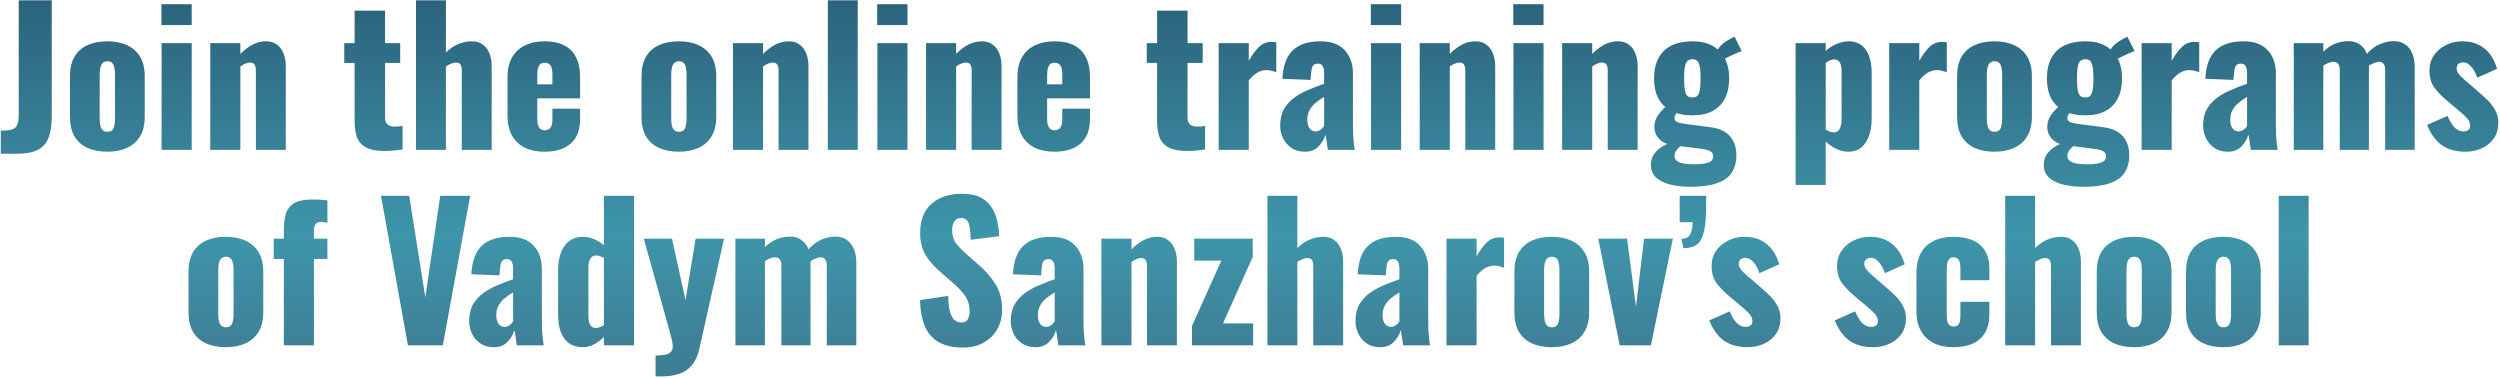 <?xml version="1.0" encoding="UTF-8"?> <svg xmlns="http://www.w3.org/2000/svg" width="1151" height="174" viewBox="0 0 1151 174" fill="none"><path d="M0.365 70.785V60.16C1.895 60.16 3.198 60.075 4.275 59.905C5.351 59.735 6.201 59.423 6.825 58.97C7.448 58.46 7.901 57.752 8.185 56.845C8.468 55.882 8.61 54.663 8.61 53.19V0.15H23.825V53.87C23.825 57.61 23.343 60.755 22.38 63.305C21.473 65.798 19.858 67.668 17.535 68.915C15.211 70.162 11.953 70.785 7.76 70.785H0.365ZM49.379 69.85C45.865 69.85 42.805 69.255 40.199 68.065C37.649 66.875 35.665 65.09 34.249 62.71C32.889 60.33 32.209 57.355 32.209 53.785V35.085C32.209 31.515 32.889 28.54 34.249 26.16C35.665 23.78 37.649 21.995 40.199 20.805C42.805 19.615 45.865 19.02 49.379 19.02C52.892 19.02 55.924 19.615 58.474 20.805C61.08 21.995 63.092 23.78 64.509 26.16C65.925 28.54 66.634 31.515 66.634 35.085V53.785C66.634 57.355 65.925 60.33 64.509 62.71C63.092 65.09 61.08 66.875 58.474 68.065C55.924 69.255 52.892 69.85 49.379 69.85ZM49.464 60.67C50.37 60.67 51.079 60.443 51.589 59.99C52.099 59.48 52.439 58.8 52.609 57.95C52.835 57.043 52.949 55.967 52.949 54.72V34.15C52.949 32.903 52.835 31.855 52.609 31.005C52.439 30.098 52.099 29.418 51.589 28.965C51.079 28.455 50.37 28.2 49.464 28.2C48.557 28.2 47.849 28.455 47.339 28.965C46.829 29.418 46.46 30.098 46.234 31.005C46.007 31.855 45.894 32.903 45.894 34.15V54.72C45.894 55.967 46.007 57.043 46.234 57.95C46.46 58.8 46.829 59.48 47.339 59.99C47.849 60.443 48.557 60.67 49.464 60.67ZM74.402 69V19.87H88.257V69H74.402ZM74.317 11.54V1.935H88.257V11.54H74.317ZM96.812 69V19.87H110.668V24.8C112.481 22.987 114.351 21.57 116.278 20.55C118.261 19.53 120.329 19.02 122.483 19.02C124.523 19.02 126.194 19.53 127.498 20.55C128.858 21.513 129.878 22.873 130.558 24.63C131.238 26.33 131.578 28.285 131.578 30.495V69H117.808V32.45C117.808 31.26 117.609 30.353 117.213 29.73C116.816 29.107 116.079 28.795 115.003 28.795C114.436 28.795 113.756 28.965 112.963 29.305C112.226 29.588 111.461 30.013 110.668 30.58V69H96.812ZM177.027 69.51C173.343 69.51 170.51 68.972 168.527 67.895C166.543 66.818 165.155 65.26 164.362 63.22C163.625 61.123 163.257 58.602 163.257 55.655V28.965H158.497V19.87H163.257V4.91H177.282V19.87H184.252V28.965H177.282V54.295C177.282 55.712 177.678 56.732 178.472 57.355C179.322 57.978 180.37 58.29 181.617 58.29C182.353 58.29 183.033 58.262 183.657 58.205C184.28 58.092 184.847 58.007 185.357 57.95V68.83C184.62 68.943 183.458 69.085 181.872 69.255C180.285 69.425 178.67 69.51 177.027 69.51ZM191.526 69V0.15H205.296V24.205C207.11 22.392 209.008 21.088 210.991 20.295C212.975 19.445 215.1 19.02 217.366 19.02C219.35 19.02 220.993 19.53 222.296 20.55C223.656 21.513 224.676 22.873 225.356 24.63C226.036 26.33 226.376 28.285 226.376 30.495V69H212.606V32.45C212.606 31.26 212.408 30.353 212.011 29.73C211.615 29.107 210.878 28.795 209.801 28.795C209.235 28.795 208.555 28.965 207.761 29.305C206.968 29.588 206.146 30.013 205.296 30.58V69H191.526ZM250.754 69.85C247.184 69.85 244.124 69.227 241.574 67.98C239.024 66.677 237.069 64.807 235.709 62.37C234.349 59.877 233.669 56.902 233.669 53.445V35.425C233.669 31.912 234.349 28.937 235.709 26.5C237.069 24.063 239.024 22.222 241.574 20.975C244.18 19.672 247.24 19.02 250.754 19.02C254.38 19.02 257.384 19.643 259.764 20.89C262.2 22.137 264.014 23.978 265.204 26.415C266.45 28.852 267.074 31.855 267.074 35.425V45.285H247.354V54.72C247.354 55.967 247.495 56.987 247.779 57.78C248.062 58.573 248.459 59.14 248.969 59.48C249.479 59.82 250.074 59.99 250.754 59.99C251.434 59.99 252.029 59.848 252.539 59.565C253.105 59.225 253.53 58.715 253.814 58.035C254.154 57.355 254.324 56.42 254.324 55.23V50.045H267.074V54.805C267.074 59.792 265.629 63.56 262.739 66.11C259.849 68.603 255.854 69.85 250.754 69.85ZM247.354 38.825H254.324V33.895C254.324 32.592 254.154 31.572 253.814 30.835C253.53 30.098 253.105 29.588 252.539 29.305C252.029 29.022 251.405 28.88 250.669 28.88C249.989 28.88 249.394 29.05 248.884 29.39C248.43 29.73 248.062 30.325 247.779 31.175C247.495 31.968 247.354 33.13 247.354 34.66V38.825ZM312.513 69.85C309 69.85 305.94 69.255 303.333 68.065C300.783 66.875 298.8 65.09 297.383 62.71C296.023 60.33 295.343 57.355 295.343 53.785V35.085C295.343 31.515 296.023 28.54 297.383 26.16C298.8 23.78 300.783 21.995 303.333 20.805C305.94 19.615 309 19.02 312.513 19.02C316.027 19.02 319.058 19.615 321.608 20.805C324.215 21.995 326.227 23.78 327.643 26.16C329.06 28.54 329.768 31.515 329.768 35.085V53.785C329.768 57.355 329.06 60.33 327.643 62.71C326.227 65.09 324.215 66.875 321.608 68.065C319.058 69.255 316.027 69.85 312.513 69.85ZM312.598 60.67C313.505 60.67 314.213 60.443 314.723 59.99C315.233 59.48 315.573 58.8 315.743 57.95C315.97 57.043 316.083 55.967 316.083 54.72V34.15C316.083 32.903 315.97 31.855 315.743 31.005C315.573 30.098 315.233 29.418 314.723 28.965C314.213 28.455 313.505 28.2 312.598 28.2C311.692 28.2 310.983 28.455 310.473 28.965C309.963 29.418 309.595 30.098 309.368 31.005C309.142 31.855 309.028 32.903 309.028 34.15V54.72C309.028 55.967 309.142 57.043 309.368 57.95C309.595 58.8 309.963 59.48 310.473 59.99C310.983 60.443 311.692 60.67 312.598 60.67ZM337.452 69V19.87H351.307V24.8C353.121 22.987 354.991 21.57 356.917 20.55C358.901 19.53 360.969 19.02 363.122 19.02C365.162 19.02 366.834 19.53 368.137 20.55C369.497 21.513 370.517 22.873 371.197 24.63C371.877 26.33 372.217 28.285 372.217 30.495V69H358.447V32.45C358.447 31.26 358.249 30.353 357.852 29.73C357.456 29.107 356.719 28.795 355.642 28.795C355.076 28.795 354.396 28.965 353.602 29.305C352.866 29.588 352.101 30.013 351.307 30.58V69H337.452ZM381.128 69V0.15H394.898V69H381.128ZM403.943 69V19.87H417.798V69H403.943ZM403.858 11.54V1.935H417.798V11.54H403.858ZM426.354 69V19.87H440.209V24.8C442.022 22.987 443.892 21.57 445.819 20.55C447.802 19.53 449.87 19.02 452.024 19.02C454.064 19.02 455.735 19.53 457.039 20.55C458.399 21.513 459.419 22.873 460.099 24.63C460.779 26.33 461.119 28.285 461.119 30.495V69H447.349V32.45C447.349 31.26 447.15 30.353 446.754 29.73C446.357 29.107 445.62 28.795 444.544 28.795C443.977 28.795 443.297 28.965 442.504 29.305C441.767 29.588 441.002 30.013 440.209 30.58V69H426.354ZM485.5 69.85C481.93 69.85 478.87 69.227 476.32 67.98C473.77 66.677 471.815 64.807 470.455 62.37C469.095 59.877 468.415 56.902 468.415 53.445V35.425C468.415 31.912 469.095 28.937 470.455 26.5C471.815 24.063 473.77 22.222 476.32 20.975C478.926 19.672 481.986 19.02 485.5 19.02C489.126 19.02 492.13 19.643 494.51 20.89C496.946 22.137 498.76 23.978 499.95 26.415C501.196 28.852 501.82 31.855 501.82 35.425V45.285H482.1V54.72C482.1 55.967 482.241 56.987 482.525 57.78C482.808 58.573 483.205 59.14 483.715 59.48C484.225 59.82 484.82 59.99 485.5 59.99C486.18 59.99 486.775 59.848 487.285 59.565C487.851 59.225 488.276 58.715 488.56 58.035C488.9 57.355 489.07 56.42 489.07 55.23V50.045H501.82V54.805C501.82 59.792 500.375 63.56 497.485 66.11C494.595 68.603 490.6 69.85 485.5 69.85ZM482.1 38.825H489.07V33.895C489.07 32.592 488.9 31.572 488.56 30.835C488.276 30.098 487.851 29.588 487.285 29.305C486.775 29.022 486.151 28.88 485.415 28.88C484.735 28.88 484.14 29.05 483.63 29.39C483.176 29.73 482.808 30.325 482.525 31.175C482.241 31.968 482.1 33.13 482.1 34.66V38.825ZM546.494 69.51C542.811 69.51 539.978 68.972 537.994 67.895C536.011 66.818 534.623 65.26 533.829 63.22C533.093 61.123 532.724 58.602 532.724 55.655V28.965H527.964V19.87H532.724V4.91H546.749V19.87H553.719V28.965H546.749V54.295C546.749 55.712 547.146 56.732 547.939 57.355C548.789 57.978 549.838 58.29 551.084 58.29C551.821 58.29 552.501 58.262 553.124 58.205C553.748 58.092 554.314 58.007 554.824 57.95V68.83C554.088 68.943 552.926 69.085 551.339 69.255C549.753 69.425 548.138 69.51 546.494 69.51ZM561.079 69V19.87H574.934V28.03C576.521 25.197 578.108 23.043 579.694 21.57C581.281 20.04 583.208 19.275 585.474 19.275C585.928 19.275 586.324 19.303 586.664 19.36C587.004 19.36 587.316 19.417 587.599 19.53V33.3C586.976 33.017 586.268 32.79 585.474 32.62C584.738 32.393 583.944 32.28 583.094 32.28C581.508 32.28 580.034 32.705 578.674 33.555C577.314 34.405 576.068 35.567 574.934 37.04V69H561.079ZM600.792 69.85C598.299 69.85 596.202 69.255 594.502 68.065C592.802 66.875 591.527 65.373 590.677 63.56C589.827 61.69 589.402 59.792 589.402 57.865C589.402 54.805 589.997 52.227 591.187 50.13C592.434 48.033 594.049 46.277 596.032 44.86C598.015 43.443 600.197 42.253 602.577 41.29C604.957 40.27 607.309 39.363 609.632 38.57V33.64C609.632 32.79 609.547 32.053 609.377 31.43C609.207 30.75 608.924 30.24 608.527 29.9C608.13 29.503 607.535 29.305 606.742 29.305C605.949 29.305 605.325 29.475 604.872 29.815C604.475 30.155 604.192 30.637 604.022 31.26C603.852 31.827 603.739 32.478 603.682 33.215L603.342 36.785L590.422 36.275C590.705 30.382 592.264 26.047 595.097 23.27C597.987 20.437 602.294 19.02 608.017 19.02C613.004 19.02 616.715 20.408 619.152 23.185C621.645 25.905 622.892 29.447 622.892 33.81V56.76C622.892 58.8 622.92 60.585 622.977 62.115C623.09 63.645 623.204 64.977 623.317 66.11C623.487 67.243 623.629 68.207 623.742 69H611.332C611.162 67.697 610.964 66.28 610.737 64.75C610.51 63.22 610.34 62.313 610.227 62.03C609.66 64.07 608.584 65.883 606.997 67.47C605.467 69.057 603.399 69.85 600.792 69.85ZM605.722 60.5C606.289 60.5 606.799 60.387 607.252 60.16C607.762 59.933 608.215 59.622 608.612 59.225C609.009 58.828 609.349 58.432 609.632 58.035V44.605C608.499 45.285 607.45 45.993 606.487 46.73C605.524 47.41 604.702 48.175 604.022 49.025C603.342 49.875 602.804 50.81 602.407 51.83C602.067 52.793 601.897 53.898 601.897 55.145C601.897 56.788 602.237 58.092 602.917 59.055C603.597 60.018 604.532 60.5 605.722 60.5ZM631.219 69V19.87H645.074V69H631.219ZM631.134 11.54V1.935H645.074V11.54H631.134ZM653.629 69V19.87H667.484V24.8C669.297 22.987 671.167 21.57 673.094 20.55C675.077 19.53 677.146 19.02 679.299 19.02C681.339 19.02 683.011 19.53 684.314 20.55C685.674 21.513 686.694 22.873 687.374 24.63C688.054 26.33 688.394 28.285 688.394 30.495V69H674.624V32.45C674.624 31.26 674.426 30.353 674.029 29.73C673.632 29.107 672.896 28.795 671.819 28.795C671.252 28.795 670.572 28.965 669.779 29.305C669.042 29.588 668.277 30.013 667.484 30.58V69H653.629ZM696.795 69V19.87H710.65V69H696.795ZM696.71 11.54V1.935H710.65V11.54H696.71ZM719.205 69V19.87H733.06V24.8C734.873 22.987 736.743 21.57 738.67 20.55C740.653 19.53 742.722 19.02 744.875 19.02C746.915 19.02 748.587 19.53 749.89 20.55C751.25 21.513 752.27 22.873 752.95 24.63C753.63 26.33 753.97 28.285 753.97 30.495V69H740.2V32.45C740.2 31.26 740.002 30.353 739.605 29.73C739.208 29.107 738.472 28.795 737.395 28.795C736.828 28.795 736.148 28.965 735.355 29.305C734.618 29.588 733.853 30.013 733.06 30.58V69H719.205ZM778.351 86C774.668 86 771.438 85.632 768.661 84.895C765.941 84.158 763.816 83.053 762.286 81.58C760.813 80.107 760.076 78.265 760.076 76.055C760.076 74.355 760.445 72.825 761.181 71.465C761.975 70.162 763.051 69.028 764.411 68.065C765.828 67.102 767.415 66.28 769.171 65.6L774.526 66.535C773.903 67.045 773.308 67.583 772.741 68.15C772.231 68.66 771.806 69.198 771.466 69.765C771.126 70.388 770.956 71.097 770.956 71.89C770.956 73.137 771.665 74.072 773.081 74.695C774.498 75.318 776.85 75.63 780.136 75.63C782.856 75.63 784.953 75.375 786.426 74.865C787.956 74.412 788.721 73.477 788.721 72.06C788.721 71.267 788.523 70.643 788.126 70.19C787.73 69.737 787.078 69.368 786.171 69.085C785.265 68.802 784.018 68.575 782.431 68.405L770.191 66.875C767.585 66.535 765.516 65.6 763.986 64.07C762.456 62.54 761.691 60.642 761.691 58.375C761.691 56.392 762.286 54.55 763.476 52.85C764.723 51.15 766.338 49.478 768.321 47.835L773.166 50.555C772.486 51.235 771.948 51.887 771.551 52.51C771.155 53.077 770.956 53.728 770.956 54.465C770.956 55.145 771.296 55.683 771.976 56.08C772.656 56.477 773.875 56.788 775.631 57.015L787.276 58.545C791.47 59.055 794.53 60.443 796.456 62.71C798.44 64.977 799.431 67.895 799.431 71.465C799.431 74.638 798.723 77.302 797.306 79.455C795.946 81.608 793.708 83.223 790.591 84.3C787.531 85.433 783.451 86 778.351 86ZM779.201 53.105C775.348 53.105 772.09 52.425 769.426 51.065C766.82 49.705 764.836 47.778 763.476 45.285C762.173 42.735 761.521 39.675 761.521 36.105C761.521 32.422 762.201 29.305 763.561 26.755C764.921 24.205 766.905 22.278 769.511 20.975C772.175 19.672 775.405 19.02 779.201 19.02C782.828 19.02 785.888 19.7 788.381 21.06C790.875 22.42 792.773 24.375 794.076 26.925C795.436 29.418 796.116 32.478 796.116 36.105C796.116 39.675 795.465 42.735 794.161 45.285C792.915 47.778 791.045 49.705 788.551 51.065C786.058 52.425 782.941 53.105 779.201 53.105ZM779.201 44.86C779.995 44.86 780.618 44.718 781.071 44.435C781.581 44.095 781.95 43.585 782.176 42.905C782.46 42.225 782.658 41.318 782.771 40.185C782.885 39.052 782.941 37.692 782.941 36.105C782.941 34.462 782.885 33.102 782.771 32.025C782.658 30.892 782.46 29.985 782.176 29.305C781.95 28.568 781.581 28.058 781.071 27.775C780.618 27.435 779.995 27.265 779.201 27.265C778.465 27.265 777.841 27.435 777.331 27.775C776.821 28.058 776.425 28.54 776.141 29.22C775.858 29.9 775.66 30.807 775.546 31.94C775.433 33.073 775.376 34.462 775.376 36.105C775.376 37.692 775.433 39.052 775.546 40.185C775.66 41.262 775.83 42.168 776.056 42.905C776.34 43.585 776.736 44.095 777.246 44.435C777.756 44.718 778.408 44.86 779.201 44.86ZM793.141 27.605L790.251 23.865C791.101 22.222 792.15 20.918 793.396 19.955C794.7 18.935 796.428 17.915 798.581 16.895L801.896 23.525C801.33 23.695 800.48 24.035 799.346 24.545C798.27 24.998 797.136 25.508 795.946 26.075C794.813 26.642 793.878 27.152 793.141 27.605ZM826.7 85.15V19.87H840.555V23.44C842.199 21.967 843.955 20.862 845.825 20.125C847.695 19.388 849.48 19.02 851.18 19.02C853.05 19.02 854.637 19.388 855.94 20.125C857.3 20.862 858.405 21.91 859.255 23.27C860.105 24.573 860.729 26.103 861.125 27.86C861.522 29.617 861.72 31.487 861.72 33.47V54.635C861.72 57.695 861.295 60.358 860.445 62.625C859.652 64.892 858.462 66.677 856.875 67.98C855.289 69.227 853.334 69.85 851.01 69.85C849.254 69.85 847.469 69.453 845.655 68.66C843.899 67.81 842.199 66.677 840.555 65.26V85.15H826.7ZM844.21 60.925C845.117 60.925 845.825 60.67 846.335 60.16C846.845 59.65 847.214 58.998 847.44 58.205C847.724 57.355 847.865 56.42 847.865 55.4V32.45C847.865 31.487 847.752 30.637 847.525 29.9C847.299 29.107 846.93 28.483 846.42 28.03C845.91 27.577 845.259 27.35 844.465 27.35C843.729 27.35 843.02 27.52 842.34 27.86C841.717 28.143 841.122 28.54 840.555 29.05V59.65C841.179 60.047 841.774 60.358 842.34 60.585C842.964 60.812 843.587 60.925 844.21 60.925ZM869.785 69V19.87H883.64V28.03C885.227 25.197 886.814 23.043 888.4 21.57C889.987 20.04 891.914 19.275 894.18 19.275C894.634 19.275 895.03 19.303 895.37 19.36C895.71 19.36 896.022 19.417 896.305 19.53V33.3C895.682 33.017 894.974 32.79 894.18 32.62C893.444 32.393 892.65 32.28 891.8 32.28C890.214 32.28 888.74 32.705 887.38 33.555C886.02 34.405 884.774 35.567 883.64 37.04V69H869.785ZM918.221 69.85C914.708 69.85 911.648 69.255 909.041 68.065C906.491 66.875 904.508 65.09 903.091 62.71C901.731 60.33 901.051 57.355 901.051 53.785V35.085C901.051 31.515 901.731 28.54 903.091 26.16C904.508 23.78 906.491 21.995 909.041 20.805C911.648 19.615 914.708 19.02 918.221 19.02C921.735 19.02 924.766 19.615 927.316 20.805C929.923 21.995 931.935 23.78 933.351 26.16C934.768 28.54 935.476 31.515 935.476 35.085V53.785C935.476 57.355 934.768 60.33 933.351 62.71C931.935 65.09 929.923 66.875 927.316 68.065C924.766 69.255 921.735 69.85 918.221 69.85ZM918.306 60.67C919.213 60.67 919.921 60.443 920.431 59.99C920.941 59.48 921.281 58.8 921.451 57.95C921.678 57.043 921.791 55.967 921.791 54.72V34.15C921.791 32.903 921.678 31.855 921.451 31.005C921.281 30.098 920.941 29.418 920.431 28.965C919.921 28.455 919.213 28.2 918.306 28.2C917.4 28.2 916.691 28.455 916.181 28.965C915.671 29.418 915.303 30.098 915.076 31.005C914.85 31.855 914.736 32.903 914.736 34.15V54.72C914.736 55.967 914.85 57.043 915.076 57.95C915.303 58.8 915.671 59.48 916.181 59.99C916.691 60.443 917.4 60.67 918.306 60.67ZM959.225 86C955.542 86 952.312 85.632 949.535 84.895C946.815 84.158 944.69 83.053 943.16 81.58C941.687 80.107 940.95 78.265 940.95 76.055C940.95 74.355 941.319 72.825 942.055 71.465C942.849 70.162 943.925 69.028 945.285 68.065C946.702 67.102 948.289 66.28 950.045 65.6L955.4 66.535C954.777 67.045 954.182 67.583 953.615 68.15C953.105 68.66 952.68 69.198 952.34 69.765C952 70.388 951.83 71.097 951.83 71.89C951.83 73.137 952.539 74.072 953.955 74.695C955.372 75.318 957.724 75.63 961.01 75.63C963.73 75.63 965.827 75.375 967.3 74.865C968.83 74.412 969.595 73.477 969.595 72.06C969.595 71.267 969.397 70.643 969 70.19C968.604 69.737 967.952 69.368 967.045 69.085C966.139 68.802 964.892 68.575 963.305 68.405L951.065 66.875C948.459 66.535 946.39 65.6 944.86 64.07C943.33 62.54 942.565 60.642 942.565 58.375C942.565 56.392 943.16 54.55 944.35 52.85C945.597 51.15 947.212 49.478 949.195 47.835L954.04 50.555C953.36 51.235 952.822 51.887 952.425 52.51C952.029 53.077 951.83 53.728 951.83 54.465C951.83 55.145 952.17 55.683 952.85 56.08C953.53 56.477 954.749 56.788 956.505 57.015L968.15 58.545C972.344 59.055 975.404 60.443 977.33 62.71C979.314 64.977 980.305 67.895 980.305 71.465C980.305 74.638 979.597 77.302 978.18 79.455C976.82 81.608 974.582 83.223 971.465 84.3C968.405 85.433 964.325 86 959.225 86ZM960.075 53.105C956.222 53.105 952.964 52.425 950.3 51.065C947.694 49.705 945.71 47.778 944.35 45.285C943.047 42.735 942.395 39.675 942.395 36.105C942.395 32.422 943.075 29.305 944.435 26.755C945.795 24.205 947.779 22.278 950.385 20.975C953.049 19.672 956.279 19.02 960.075 19.02C963.702 19.02 966.762 19.7 969.255 21.06C971.749 22.42 973.647 24.375 974.95 26.925C976.31 29.418 976.99 32.478 976.99 36.105C976.99 39.675 976.339 42.735 975.035 45.285C973.789 47.778 971.919 49.705 969.425 51.065C966.932 52.425 963.815 53.105 960.075 53.105ZM960.075 44.86C960.869 44.86 961.492 44.718 961.945 44.435C962.455 44.095 962.824 43.585 963.05 42.905C963.334 42.225 963.532 41.318 963.645 40.185C963.759 39.052 963.815 37.692 963.815 36.105C963.815 34.462 963.759 33.102 963.645 32.025C963.532 30.892 963.334 29.985 963.05 29.305C962.824 28.568 962.455 28.058 961.945 27.775C961.492 27.435 960.869 27.265 960.075 27.265C959.339 27.265 958.715 27.435 958.205 27.775C957.695 28.058 957.299 28.54 957.015 29.22C956.732 29.9 956.534 30.807 956.42 31.94C956.307 33.073 956.25 34.462 956.25 36.105C956.25 37.692 956.307 39.052 956.42 40.185C956.534 41.262 956.704 42.168 956.93 42.905C957.214 43.585 957.61 44.095 958.12 44.435C958.63 44.718 959.282 44.86 960.075 44.86ZM974.015 27.605L971.125 23.865C971.975 22.222 973.024 20.918 974.27 19.955C975.574 18.935 977.302 17.915 979.455 16.895L982.77 23.525C982.204 23.695 981.354 24.035 980.22 24.545C979.144 24.998 978.01 25.508 976.82 26.075C975.687 26.642 974.752 27.152 974.015 27.605ZM985.996 69V19.87H999.851V28.03C1001.44 25.197 1003.02 23.043 1004.61 21.57C1006.2 20.04 1008.12 19.275 1010.39 19.275C1010.84 19.275 1011.24 19.303 1011.58 19.36C1011.92 19.36 1012.23 19.417 1012.52 19.53V33.3C1011.89 33.017 1011.18 32.79 1010.39 32.62C1009.65 32.393 1008.86 32.28 1008.01 32.28C1006.42 32.28 1004.95 32.705 1003.59 33.555C1002.23 34.405 1000.98 35.567 999.851 37.04V69H985.996ZM1025.71 69.85C1023.22 69.85 1021.12 69.255 1019.42 68.065C1017.72 66.875 1016.44 65.373 1015.59 63.56C1014.74 61.69 1014.32 59.792 1014.32 57.865C1014.32 54.805 1014.91 52.227 1016.1 50.13C1017.35 48.033 1018.97 46.277 1020.95 44.86C1022.93 43.443 1025.11 42.253 1027.49 41.29C1029.87 40.27 1032.23 39.363 1034.55 38.57V33.64C1034.55 32.79 1034.46 32.053 1034.29 31.43C1034.12 30.75 1033.84 30.24 1033.44 29.9C1033.05 29.503 1032.45 29.305 1031.66 29.305C1030.87 29.305 1030.24 29.475 1029.79 29.815C1029.39 30.155 1029.11 30.637 1028.94 31.26C1028.77 31.827 1028.66 32.478 1028.6 33.215L1028.26 36.785L1015.34 36.275C1015.62 30.382 1017.18 26.047 1020.01 23.27C1022.9 20.437 1027.21 19.02 1032.93 19.02C1037.92 19.02 1041.63 20.408 1044.07 23.185C1046.56 25.905 1047.81 29.447 1047.81 33.81V56.76C1047.81 58.8 1047.84 60.585 1047.89 62.115C1048.01 63.645 1048.12 64.977 1048.23 66.11C1048.4 67.243 1048.55 68.207 1048.66 69H1036.25C1036.08 67.697 1035.88 66.28 1035.65 64.75C1035.43 63.22 1035.26 62.313 1035.14 62.03C1034.58 64.07 1033.5 65.883 1031.91 67.47C1030.38 69.057 1028.32 69.85 1025.71 69.85ZM1030.64 60.5C1031.21 60.5 1031.72 60.387 1032.17 60.16C1032.68 59.933 1033.13 59.622 1033.53 59.225C1033.93 58.828 1034.27 58.432 1034.55 58.035V44.605C1033.42 45.285 1032.37 45.993 1031.4 46.73C1030.44 47.41 1029.62 48.175 1028.94 49.025C1028.26 49.875 1027.72 50.81 1027.32 51.83C1026.98 52.793 1026.81 53.898 1026.81 55.145C1026.81 56.788 1027.15 58.092 1027.83 59.055C1028.51 60.018 1029.45 60.5 1030.64 60.5ZM1056.05 69V19.87H1069.65V23.78C1071.46 22.023 1073.33 20.777 1075.26 20.04C1077.24 19.303 1079.26 18.935 1081.3 18.935C1083.28 18.935 1084.98 19.445 1086.4 20.465C1087.87 21.428 1088.97 22.873 1089.71 24.8C1091.64 22.647 1093.65 21.145 1095.75 20.295C1097.9 19.388 1100.05 18.935 1102.21 18.935C1104.13 18.935 1105.8 19.417 1107.22 20.38C1108.64 21.287 1109.74 22.647 1110.54 24.46C1111.33 26.217 1111.73 28.342 1111.73 30.835V69H1098.13V32.28C1098.13 30.92 1097.87 29.957 1097.36 29.39C1096.91 28.767 1096.2 28.455 1095.24 28.455C1094.67 28.455 1093.96 28.625 1093.11 28.965C1092.26 29.248 1091.44 29.673 1090.65 30.24C1090.65 30.353 1090.65 30.467 1090.65 30.58C1090.65 30.637 1090.65 30.722 1090.65 30.835V69H1077.22V32.28C1077.22 30.92 1076.96 29.957 1076.45 29.39C1075.94 28.767 1075.2 28.455 1074.24 28.455C1073.62 28.455 1072.88 28.625 1072.03 28.965C1071.24 29.248 1070.44 29.673 1069.65 30.24V69H1056.05ZM1135.18 69.85C1130.87 69.85 1127.27 68.887 1124.38 66.96C1121.55 65.033 1119.23 61.888 1117.41 57.525L1126.85 53.36C1127.76 55.57 1128.8 57.327 1129.99 58.63C1131.24 59.877 1132.6 60.5 1134.07 60.5C1135.15 60.5 1135.94 60.273 1136.45 59.82C1137.02 59.367 1137.3 58.743 1137.3 57.95C1137.3 56.647 1136.79 55.457 1135.77 54.38C1134.81 53.303 1133.05 51.717 1130.5 49.62L1126.93 46.645C1124.33 44.435 1122.26 42.31 1120.73 40.27C1119.26 38.173 1118.52 35.595 1118.52 32.535C1118.52 29.872 1119.2 27.52 1120.56 25.48C1121.98 23.44 1123.85 21.853 1126.17 20.72C1128.49 19.587 1130.99 19.02 1133.65 19.02C1137.73 19.02 1141.13 20.125 1143.85 22.335C1146.57 24.545 1148.5 27.662 1149.63 31.685L1140.53 35.765C1140.19 34.688 1139.71 33.612 1139.09 32.535C1138.47 31.458 1137.73 30.552 1136.88 29.815C1136.03 29.078 1135.07 28.71 1133.99 28.71C1133.08 28.71 1132.35 28.965 1131.78 29.475C1131.27 29.985 1131.01 30.665 1131.01 31.515C1131.01 32.592 1131.61 33.753 1132.8 35C1134.05 36.247 1135.75 37.748 1137.9 39.505L1141.38 42.565C1142.8 43.755 1144.19 45.03 1145.55 46.39C1146.91 47.75 1148.01 49.252 1148.86 50.895C1149.77 52.538 1150.22 54.408 1150.22 56.505C1150.22 59.338 1149.52 61.775 1148.1 63.815C1146.68 65.798 1144.81 67.3 1142.49 68.32C1140.22 69.34 1137.79 69.85 1135.18 69.85ZM103.956 159.85C100.443 159.85 97.383 159.255 94.776 158.065C92.226 156.875 90.243 155.09 88.826 152.71C87.466 150.33 86.786 147.355 86.786 143.785V125.085C86.786 121.515 87.466 118.54 88.826 116.16C90.243 113.78 92.226 111.995 94.776 110.805C97.383 109.615 100.443 109.02 103.956 109.02C107.47 109.02 110.501 109.615 113.051 110.805C115.658 111.995 117.67 113.78 119.086 116.16C120.503 118.54 121.211 121.515 121.211 125.085V143.785C121.211 147.355 120.503 150.33 119.086 152.71C117.67 155.09 115.658 156.875 113.051 158.065C110.501 159.255 107.47 159.85 103.956 159.85ZM104.041 150.67C104.948 150.67 105.656 150.443 106.166 149.99C106.676 149.48 107.016 148.8 107.186 147.95C107.413 147.043 107.526 145.967 107.526 144.72V124.15C107.526 122.903 107.413 121.855 107.186 121.005C107.016 120.098 106.676 119.418 106.166 118.965C105.656 118.455 104.948 118.2 104.041 118.2C103.135 118.2 102.426 118.455 101.916 118.965C101.406 119.418 101.038 120.098 100.811 121.005C100.585 121.855 100.471 122.903 100.471 124.15V144.72C100.471 145.967 100.585 147.043 100.811 147.95C101.038 148.8 101.406 149.48 101.916 149.99C102.426 150.443 103.135 150.67 104.041 150.67ZM130.68 159V119.22H126.005V109.87H130.68V106.215C130.68 103.325 130.963 100.803 131.53 98.65C132.153 96.497 133.4 94.825 135.27 93.635C137.197 92.445 140.143 91.85 144.11 91.85C145.187 91.85 146.235 91.878 147.255 91.935C148.332 91.992 149.493 92.105 150.74 92.275V102.56C150.343 102.447 149.862 102.362 149.295 102.305C148.785 102.192 148.275 102.135 147.765 102.135C146.745 102.135 145.952 102.447 145.385 103.07C144.818 103.637 144.535 104.6 144.535 105.96V109.87H150.74V119.22H144.535V159H130.68ZM187.815 159L175.405 90.15H188.41L195.805 136.9L202.69 90.15H216.46L203.88 159H187.815ZM227.382 159.85C224.888 159.85 222.792 159.255 221.092 158.065C219.392 156.875 218.117 155.373 217.267 153.56C216.417 151.69 215.992 149.792 215.992 147.865C215.992 144.805 216.587 142.227 217.777 140.13C219.023 138.033 220.638 136.277 222.622 134.86C224.605 133.443 226.787 132.253 229.167 131.29C231.547 130.27 233.898 129.363 236.222 128.57V123.64C236.222 122.79 236.137 122.053 235.967 121.43C235.797 120.75 235.513 120.24 235.117 119.9C234.72 119.503 234.125 119.305 233.332 119.305C232.538 119.305 231.915 119.475 231.462 119.815C231.065 120.155 230.782 120.637 230.612 121.26C230.442 121.827 230.328 122.478 230.272 123.215L229.932 126.785L217.012 126.275C217.295 120.382 218.853 116.047 221.687 113.27C224.577 110.437 228.883 109.02 234.607 109.02C239.593 109.02 243.305 110.408 245.742 113.185C248.235 115.905 249.482 119.447 249.482 123.81V146.76C249.482 148.8 249.51 150.585 249.567 152.115C249.68 153.645 249.793 154.977 249.907 156.11C250.077 157.243 250.218 158.207 250.332 159H237.922C237.752 157.697 237.553 156.28 237.327 154.75C237.1 153.22 236.93 152.313 236.817 152.03C236.25 154.07 235.173 155.883 233.587 157.47C232.057 159.057 229.988 159.85 227.382 159.85ZM232.312 150.5C232.878 150.5 233.388 150.387 233.842 150.16C234.352 149.933 234.805 149.622 235.202 149.225C235.598 148.828 235.938 148.432 236.222 148.035V134.605C235.088 135.285 234.04 135.993 233.077 136.73C232.113 137.41 231.292 138.175 230.612 139.025C229.932 139.875 229.393 140.81 228.997 141.83C228.657 142.793 228.487 143.898 228.487 145.145C228.487 146.788 228.827 148.092 229.507 149.055C230.187 150.018 231.122 150.5 232.312 150.5ZM268.348 159.85C264.722 159.85 261.917 158.575 259.933 156.025C257.95 153.475 256.958 149.707 256.958 144.72V124.405C256.958 121.345 257.383 118.682 258.233 116.415C259.083 114.092 260.358 112.278 262.058 110.975C263.758 109.672 265.855 109.02 268.348 109.02C270.162 109.02 271.89 109.388 273.533 110.125C275.177 110.805 276.678 111.74 278.038 112.93V90.15H291.893V159H278.038V155.175C276.508 156.648 274.922 157.81 273.278 158.66C271.635 159.453 269.992 159.85 268.348 159.85ZM274.383 151.01C274.837 151.01 275.375 150.897 275.998 150.67C276.678 150.443 277.358 150.132 278.038 149.735V118.71C277.472 118.427 276.877 118.172 276.253 117.945C275.63 117.718 275.035 117.605 274.468 117.605C273.222 117.605 272.315 118.143 271.748 119.22C271.182 120.24 270.898 121.487 270.898 122.96V145.57C270.898 146.59 271.012 147.525 271.238 148.375C271.465 149.168 271.833 149.82 272.343 150.33C272.853 150.783 273.533 151.01 274.383 151.01ZM301.832 173.28V163.675C303.589 163.675 305.034 163.562 306.167 163.335C307.357 163.108 308.236 162.683 308.802 162.06C309.426 161.437 309.737 160.587 309.737 159.51C309.737 158.547 309.567 157.385 309.227 156.025C308.887 154.608 308.462 153.022 307.952 151.265L296.392 109.87H309.397L315.602 138.26L320.277 109.87H333.367L322.062 160.19C321.326 163.59 320.164 166.225 318.577 168.095C316.991 170.022 315.036 171.353 312.712 172.09C310.446 172.883 307.867 173.28 304.977 173.28H301.832ZM338.573 159V109.87H352.173V113.78C353.986 112.023 355.856 110.777 357.783 110.04C359.766 109.303 361.778 108.935 363.818 108.935C365.801 108.935 367.501 109.445 368.918 110.465C370.391 111.428 371.496 112.873 372.233 114.8C374.159 112.647 376.171 111.145 378.268 110.295C380.421 109.388 382.574 108.935 384.728 108.935C386.654 108.935 388.326 109.417 389.743 110.38C391.159 111.287 392.264 112.647 393.058 114.46C393.851 116.217 394.248 118.342 394.248 120.835V159H380.648V122.28C380.648 120.92 380.393 119.957 379.883 119.39C379.429 118.767 378.721 118.455 377.758 118.455C377.191 118.455 376.483 118.625 375.633 118.965C374.783 119.248 373.961 119.673 373.168 120.24C373.168 120.353 373.168 120.467 373.168 120.58C373.168 120.637 373.168 120.722 373.168 120.835V159H359.738V122.28C359.738 120.92 359.483 119.957 358.973 119.39C358.463 118.767 357.726 118.455 356.763 118.455C356.139 118.455 355.403 118.625 354.553 118.965C353.759 119.248 352.966 119.673 352.173 120.24V159H338.573ZM443.36 160.02C439.053 160.02 435.455 159.255 432.565 157.725C429.675 156.195 427.493 153.843 426.02 150.67C424.547 147.44 423.725 143.275 423.555 138.175L436.56 136.22C436.617 139.167 436.872 141.547 437.325 143.36C437.835 145.173 438.515 146.477 439.365 147.27C440.272 148.063 441.348 148.46 442.595 148.46C444.182 148.46 445.202 147.922 445.655 146.845C446.165 145.768 446.42 144.635 446.42 143.445C446.42 140.612 445.74 138.232 444.38 136.305C443.02 134.322 441.178 132.338 438.855 130.355L432.905 125.17C430.298 122.96 428.088 120.467 426.275 117.69C424.518 114.857 423.64 111.372 423.64 107.235C423.64 101.398 425.368 96.95 428.825 93.89C432.282 90.773 436.985 89.215 442.935 89.215C446.618 89.215 449.565 89.838 451.775 91.085C454.042 92.332 455.742 93.975 456.875 96.015C458.065 97.998 458.858 100.123 459.255 102.39C459.708 104.6 459.963 106.725 460.02 108.765L446.93 110.38C446.873 108.34 446.732 106.583 446.505 105.11C446.335 103.58 445.938 102.418 445.315 101.625C444.692 100.775 443.728 100.35 442.425 100.35C441.008 100.35 439.96 100.945 439.28 102.135C438.657 103.325 438.345 104.515 438.345 105.705C438.345 108.255 438.94 110.352 440.13 111.995C441.377 113.582 442.992 115.253 444.975 117.01L450.67 122.025C453.673 124.575 456.195 127.465 458.235 130.695C460.332 133.925 461.38 137.92 461.38 142.68C461.38 145.91 460.643 148.857 459.17 151.52C457.697 154.127 455.6 156.195 452.88 157.725C450.217 159.255 447.043 160.02 443.36 160.02ZM476.737 159.85C474.244 159.85 472.147 159.255 470.447 158.065C468.747 156.875 467.472 155.373 466.622 153.56C465.772 151.69 465.347 149.792 465.347 147.865C465.347 144.805 465.942 142.227 467.132 140.13C468.379 138.033 469.994 136.277 471.977 134.86C473.96 133.443 476.142 132.253 478.522 131.29C480.902 130.27 483.254 129.363 485.577 128.57V123.64C485.577 122.79 485.492 122.053 485.322 121.43C485.152 120.75 484.869 120.24 484.472 119.9C484.075 119.503 483.48 119.305 482.687 119.305C481.894 119.305 481.27 119.475 480.817 119.815C480.42 120.155 480.137 120.637 479.967 121.26C479.797 121.827 479.684 122.478 479.627 123.215L479.287 126.785L466.367 126.275C466.65 120.382 468.209 116.047 471.042 113.27C473.932 110.437 478.239 109.02 483.962 109.02C488.949 109.02 492.66 110.408 495.097 113.185C497.59 115.905 498.837 119.447 498.837 123.81V146.76C498.837 148.8 498.865 150.585 498.922 152.115C499.035 153.645 499.149 154.977 499.262 156.11C499.432 157.243 499.574 158.207 499.687 159H487.277C487.107 157.697 486.909 156.28 486.682 154.75C486.455 153.22 486.285 152.313 486.172 152.03C485.605 154.07 484.529 155.883 482.942 157.47C481.412 159.057 479.344 159.85 476.737 159.85ZM481.667 150.5C482.234 150.5 482.744 150.387 483.197 150.16C483.707 149.933 484.16 149.622 484.557 149.225C484.954 148.828 485.294 148.432 485.577 148.035V134.605C484.444 135.285 483.395 135.993 482.432 136.73C481.469 137.41 480.647 138.175 479.967 139.025C479.287 139.875 478.749 140.81 478.352 141.83C478.012 142.793 477.842 143.898 477.842 145.145C477.842 146.788 478.182 148.092 478.862 149.055C479.542 150.018 480.477 150.5 481.667 150.5ZM507.079 159V109.87H520.934V114.8C522.747 112.987 524.617 111.57 526.544 110.55C528.527 109.53 530.595 109.02 532.749 109.02C534.789 109.02 536.46 109.53 537.764 110.55C539.124 111.513 540.144 112.873 540.824 114.63C541.504 116.33 541.844 118.285 541.844 120.495V159H528.074V122.45C528.074 121.26 527.875 120.353 527.479 119.73C527.082 119.107 526.345 118.795 525.269 118.795C524.702 118.795 524.022 118.965 523.229 119.305C522.492 119.588 521.727 120.013 520.934 120.58V159H507.079ZM548.8 159V150.075L562.315 119.985H549.82V109.87H576.765V118.285L563.08 148.885H576.935V159H548.8ZM583.531 159V90.15H597.301V114.205C599.114 112.392 601.013 111.088 602.996 110.295C604.979 109.445 607.104 109.02 609.371 109.02C611.354 109.02 612.998 109.53 614.301 110.55C615.661 111.513 616.681 112.873 617.361 114.63C618.041 116.33 618.381 118.285 618.381 120.495V159H604.611V122.45C604.611 121.26 604.413 120.353 604.016 119.73C603.619 119.107 602.883 118.795 601.806 118.795C601.239 118.795 600.559 118.965 599.766 119.305C598.973 119.588 598.151 120.013 597.301 120.58V159H583.531ZM635.448 159.85C632.955 159.85 630.858 159.255 629.158 158.065C627.458 156.875 626.183 155.373 625.333 153.56C624.483 151.69 624.058 149.792 624.058 147.865C624.058 144.805 624.653 142.227 625.843 140.13C627.09 138.033 628.705 136.277 630.688 134.86C632.671 133.443 634.853 132.253 637.233 131.29C639.613 130.27 641.965 129.363 644.288 128.57V123.64C644.288 122.79 644.203 122.053 644.033 121.43C643.863 120.75 643.58 120.24 643.183 119.9C642.786 119.503 642.191 119.305 641.398 119.305C640.605 119.305 639.981 119.475 639.528 119.815C639.131 120.155 638.848 120.637 638.678 121.26C638.508 121.827 638.395 122.478 638.338 123.215L637.998 126.785L625.078 126.275C625.361 120.382 626.92 116.047 629.753 113.27C632.643 110.437 636.95 109.02 642.673 109.02C647.66 109.02 651.371 110.408 653.808 113.185C656.301 115.905 657.548 119.447 657.548 123.81V146.76C657.548 148.8 657.576 150.585 657.633 152.115C657.746 153.645 657.86 154.977 657.973 156.11C658.143 157.243 658.285 158.207 658.398 159H645.988C645.818 157.697 645.62 156.28 645.393 154.75C645.166 153.22 644.996 152.313 644.883 152.03C644.316 154.07 643.24 155.883 641.653 157.47C640.123 159.057 638.055 159.85 635.448 159.85ZM640.378 150.5C640.945 150.5 641.455 150.387 641.908 150.16C642.418 149.933 642.871 149.622 643.268 149.225C643.665 148.828 644.005 148.432 644.288 148.035V134.605C643.155 135.285 642.106 135.993 641.143 136.73C640.18 137.41 639.358 138.175 638.678 139.025C637.998 139.875 637.46 140.81 637.063 141.83C636.723 142.793 636.553 143.898 636.553 145.145C636.553 146.788 636.893 148.092 637.573 149.055C638.253 150.018 639.188 150.5 640.378 150.5ZM665.96 159V109.87H679.815V118.03C681.401 115.197 682.988 113.043 684.575 111.57C686.161 110.04 688.088 109.275 690.355 109.275C690.808 109.275 691.205 109.303 691.545 109.36C691.885 109.36 692.196 109.417 692.48 109.53V123.3C691.856 123.017 691.148 122.79 690.355 122.62C689.618 122.393 688.825 122.28 687.975 122.28C686.388 122.28 684.915 122.705 683.555 123.555C682.195 124.405 680.948 125.567 679.815 127.04V159H665.96ZM714.396 159.85C710.882 159.85 707.822 159.255 705.216 158.065C702.666 156.875 700.682 155.09 699.266 152.71C697.906 150.33 697.226 147.355 697.226 143.785V125.085C697.226 121.515 697.906 118.54 699.266 116.16C700.682 113.78 702.666 111.995 705.216 110.805C707.822 109.615 710.882 109.02 714.396 109.02C717.909 109.02 720.941 109.615 723.491 110.805C726.097 111.995 728.109 113.78 729.526 116.16C730.942 118.54 731.651 121.515 731.651 125.085V143.785C731.651 147.355 730.942 150.33 729.526 152.71C728.109 155.09 726.097 156.875 723.491 158.065C720.941 159.255 717.909 159.85 714.396 159.85ZM714.481 150.67C715.387 150.67 716.096 150.443 716.606 149.99C717.116 149.48 717.456 148.8 717.626 147.95C717.852 147.043 717.966 145.967 717.966 144.72V124.15C717.966 122.903 717.852 121.855 717.626 121.005C717.456 120.098 717.116 119.418 716.606 118.965C716.096 118.455 715.387 118.2 714.481 118.2C713.574 118.2 712.866 118.455 712.356 118.965C711.846 119.418 711.477 120.098 711.251 121.005C711.024 121.855 710.911 122.903 710.911 124.15V144.72C710.911 145.967 711.024 147.043 711.251 147.95C711.477 148.8 711.846 149.48 712.356 149.99C712.866 150.443 713.574 150.67 714.481 150.67ZM745.71 159L735.85 109.87H749.11L753.19 141.235L756.93 109.87H770.19L760.075 159H745.71ZM775.111 114.29L774.091 109.955C776.244 109.898 777.633 109.162 778.256 107.745C778.936 106.328 779.276 104.515 779.276 102.305H773.326V90.15H785.566C785.566 91.85 785.538 93.493 785.481 95.08C785.481 96.667 785.453 98.168 785.396 99.585C785.169 104.458 784.376 108.113 783.016 110.55C781.656 112.987 779.021 114.233 775.111 114.29ZM804.684 159.85C800.378 159.85 796.779 158.887 793.889 156.96C791.056 155.033 788.733 151.888 786.919 147.525L796.354 143.36C797.261 145.57 798.309 147.327 799.499 148.63C800.746 149.877 802.106 150.5 803.579 150.5C804.656 150.5 805.449 150.273 805.959 149.82C806.526 149.367 806.809 148.743 806.809 147.95C806.809 146.647 806.299 145.457 805.279 144.38C804.316 143.303 802.559 141.717 800.009 139.62L796.439 136.645C793.833 134.435 791.764 132.31 790.234 130.27C788.761 128.173 788.024 125.595 788.024 122.535C788.024 119.872 788.704 117.52 790.064 115.48C791.481 113.44 793.351 111.853 795.674 110.72C797.998 109.587 800.491 109.02 803.154 109.02C807.234 109.02 810.634 110.125 813.354 112.335C816.074 114.545 818.001 117.662 819.134 121.685L810.039 125.765C809.699 124.688 809.218 123.612 808.594 122.535C807.971 121.458 807.234 120.552 806.384 119.815C805.534 119.078 804.571 118.71 803.494 118.71C802.588 118.71 801.851 118.965 801.284 119.475C800.774 119.985 800.519 120.665 800.519 121.515C800.519 122.592 801.114 123.753 802.304 125C803.551 126.247 805.251 127.748 807.404 129.505L810.889 132.565C812.306 133.755 813.694 135.03 815.054 136.39C816.414 137.75 817.519 139.252 818.369 140.895C819.276 142.538 819.729 144.408 819.729 146.505C819.729 149.338 819.021 151.775 817.604 153.815C816.188 155.798 814.318 157.3 811.994 158.32C809.728 159.34 807.291 159.85 804.684 159.85ZM862.458 159.85C858.151 159.85 854.553 158.887 851.663 156.96C848.829 155.033 846.506 151.888 844.693 147.525L854.128 143.36C855.034 145.57 856.083 147.327 857.273 148.63C858.519 149.877 859.879 150.5 861.353 150.5C862.429 150.5 863.223 150.273 863.733 149.82C864.299 149.367 864.583 148.743 864.583 147.95C864.583 146.647 864.073 145.457 863.053 144.38C862.089 143.303 860.333 141.717 857.783 139.62L854.213 136.645C851.606 134.435 849.538 132.31 848.008 130.27C846.534 128.173 845.798 125.595 845.798 122.535C845.798 119.872 846.478 117.52 847.838 115.48C849.254 113.44 851.124 111.853 853.448 110.72C855.771 109.587 858.264 109.02 860.928 109.02C865.008 109.02 868.408 110.125 871.128 112.335C873.848 114.545 875.774 117.662 876.908 121.685L867.813 125.765C867.473 124.688 866.991 123.612 866.368 122.535C865.744 121.458 865.008 120.552 864.158 119.815C863.308 119.078 862.344 118.71 861.268 118.71C860.361 118.71 859.624 118.965 859.058 119.475C858.548 119.985 858.293 120.665 858.293 121.515C858.293 122.592 858.888 123.753 860.078 125C861.324 126.247 863.024 127.748 865.178 129.505L868.663 132.565C870.079 133.755 871.468 135.03 872.828 136.39C874.188 137.75 875.293 139.252 876.143 140.895C877.049 142.538 877.503 144.408 877.503 146.505C877.503 149.338 876.794 151.775 875.378 153.815C873.961 155.798 872.091 157.3 869.768 158.32C867.501 159.34 865.064 159.85 862.458 159.85ZM899.333 159.85C895.763 159.85 892.703 159.198 890.153 157.895C887.66 156.592 885.733 154.722 884.373 152.285C883.013 149.848 882.333 146.902 882.333 143.445V125.425C882.333 121.912 883.013 118.937 884.373 116.5C885.733 114.063 887.66 112.222 890.153 110.975C892.703 109.672 895.763 109.02 899.333 109.02C902.846 109.02 905.821 109.558 908.258 110.635C910.751 111.712 912.65 113.355 913.953 115.565C915.256 117.718 915.908 120.467 915.908 123.81V128.995H902.563V123.385C902.563 122.082 902.421 121.09 902.138 120.41C901.911 119.673 901.543 119.163 901.033 118.88C900.58 118.597 900.013 118.455 899.333 118.455C898.653 118.455 898.086 118.653 897.633 119.05C897.18 119.39 896.84 119.985 896.613 120.835C896.386 121.628 896.273 122.762 896.273 124.235V144.635C896.273 146.845 896.528 148.347 897.038 149.14C897.605 149.933 898.398 150.33 899.418 150.33C900.155 150.33 900.75 150.188 901.203 149.905C901.656 149.565 901.996 149.055 902.223 148.375C902.45 147.638 902.563 146.675 902.563 145.485V138.94H915.908V144.89C915.908 148.177 915.228 150.953 913.868 153.22C912.565 155.43 910.666 157.102 908.173 158.235C905.736 159.312 902.79 159.85 899.333 159.85ZM923.199 159V90.15H936.969V114.205C938.782 112.392 940.68 111.088 942.664 110.295C944.647 109.445 946.772 109.02 949.039 109.02C951.022 109.02 952.665 109.53 953.969 110.55C955.329 111.513 956.349 112.873 957.029 114.63C957.709 116.33 958.049 118.285 958.049 120.495V159H944.279V122.45C944.279 121.26 944.08 120.353 943.684 119.73C943.287 119.107 942.55 118.795 941.474 118.795C940.907 118.795 940.227 118.965 939.434 119.305C938.64 119.588 937.819 120.013 936.969 120.58V159H923.199ZM982.511 159.85C978.998 159.85 975.938 159.255 973.331 158.065C970.781 156.875 968.798 155.09 967.381 152.71C966.021 150.33 965.341 147.355 965.341 143.785V125.085C965.341 121.515 966.021 118.54 967.381 116.16C968.798 113.78 970.781 111.995 973.331 110.805C975.938 109.615 978.998 109.02 982.511 109.02C986.024 109.02 989.056 109.615 991.606 110.805C994.213 111.995 996.224 113.78 997.641 116.16C999.058 118.54 999.766 121.515 999.766 125.085V143.785C999.766 147.355 999.058 150.33 997.641 152.71C996.224 155.09 994.213 156.875 991.606 158.065C989.056 159.255 986.024 159.85 982.511 159.85ZM982.596 150.67C983.503 150.67 984.211 150.443 984.721 149.99C985.231 149.48 985.571 148.8 985.741 147.95C985.968 147.043 986.081 145.967 986.081 144.72V124.15C986.081 122.903 985.968 121.855 985.741 121.005C985.571 120.098 985.231 119.418 984.721 118.965C984.211 118.455 983.503 118.2 982.596 118.2C981.689 118.2 980.981 118.455 980.471 118.965C979.961 119.418 979.593 120.098 979.366 121.005C979.139 121.855 979.026 122.903 979.026 124.15V144.72C979.026 145.967 979.139 147.043 979.366 147.95C979.593 148.8 979.961 149.48 980.471 149.99C980.981 150.443 981.689 150.67 982.596 150.67ZM1023.6 159.85C1020.09 159.85 1017.03 159.255 1014.42 158.065C1011.87 156.875 1009.89 155.09 1008.47 152.71C1007.11 150.33 1006.43 147.355 1006.43 143.785V125.085C1006.43 121.515 1007.11 118.54 1008.47 116.16C1009.89 113.78 1011.87 111.995 1014.42 110.805C1017.03 109.615 1020.09 109.02 1023.6 109.02C1027.11 109.02 1030.14 109.615 1032.69 110.805C1035.3 111.995 1037.31 113.78 1038.73 116.16C1040.15 118.54 1040.85 121.515 1040.85 125.085V143.785C1040.85 147.355 1040.15 150.33 1038.73 152.71C1037.31 155.09 1035.3 156.875 1032.69 158.065C1030.14 159.255 1027.11 159.85 1023.6 159.85ZM1023.68 150.67C1024.59 150.67 1025.3 150.443 1025.81 149.99C1026.32 149.48 1026.66 148.8 1026.83 147.95C1027.06 147.043 1027.17 145.967 1027.17 144.72V124.15C1027.17 122.903 1027.06 121.855 1026.83 121.005C1026.66 120.098 1026.32 119.418 1025.81 118.965C1025.3 118.455 1024.59 118.2 1023.68 118.2C1022.78 118.2 1022.07 118.455 1021.56 118.965C1021.05 119.418 1020.68 120.098 1020.45 121.005C1020.23 121.855 1020.11 122.903 1020.11 124.15V144.72C1020.11 145.967 1020.23 147.043 1020.45 147.95C1020.68 148.8 1021.05 149.48 1021.56 149.99C1022.07 150.443 1022.78 150.67 1023.68 150.67ZM1049.13 159V90.15H1062.9V159H1049.13Z" fill="url(#paint0_linear_261_1190)"></path><defs><linearGradient id="paint0_linear_261_1190" x1="575.5" y1="-14" x2="575.5" y2="166" gradientUnits="userSpaceOnUse"><stop stop-color="#295C76"></stop><stop offset="0.677" stop-color="#3E95AA"></stop><stop offset="1" stop-color="#3E7E95"></stop></linearGradient></defs></svg> 